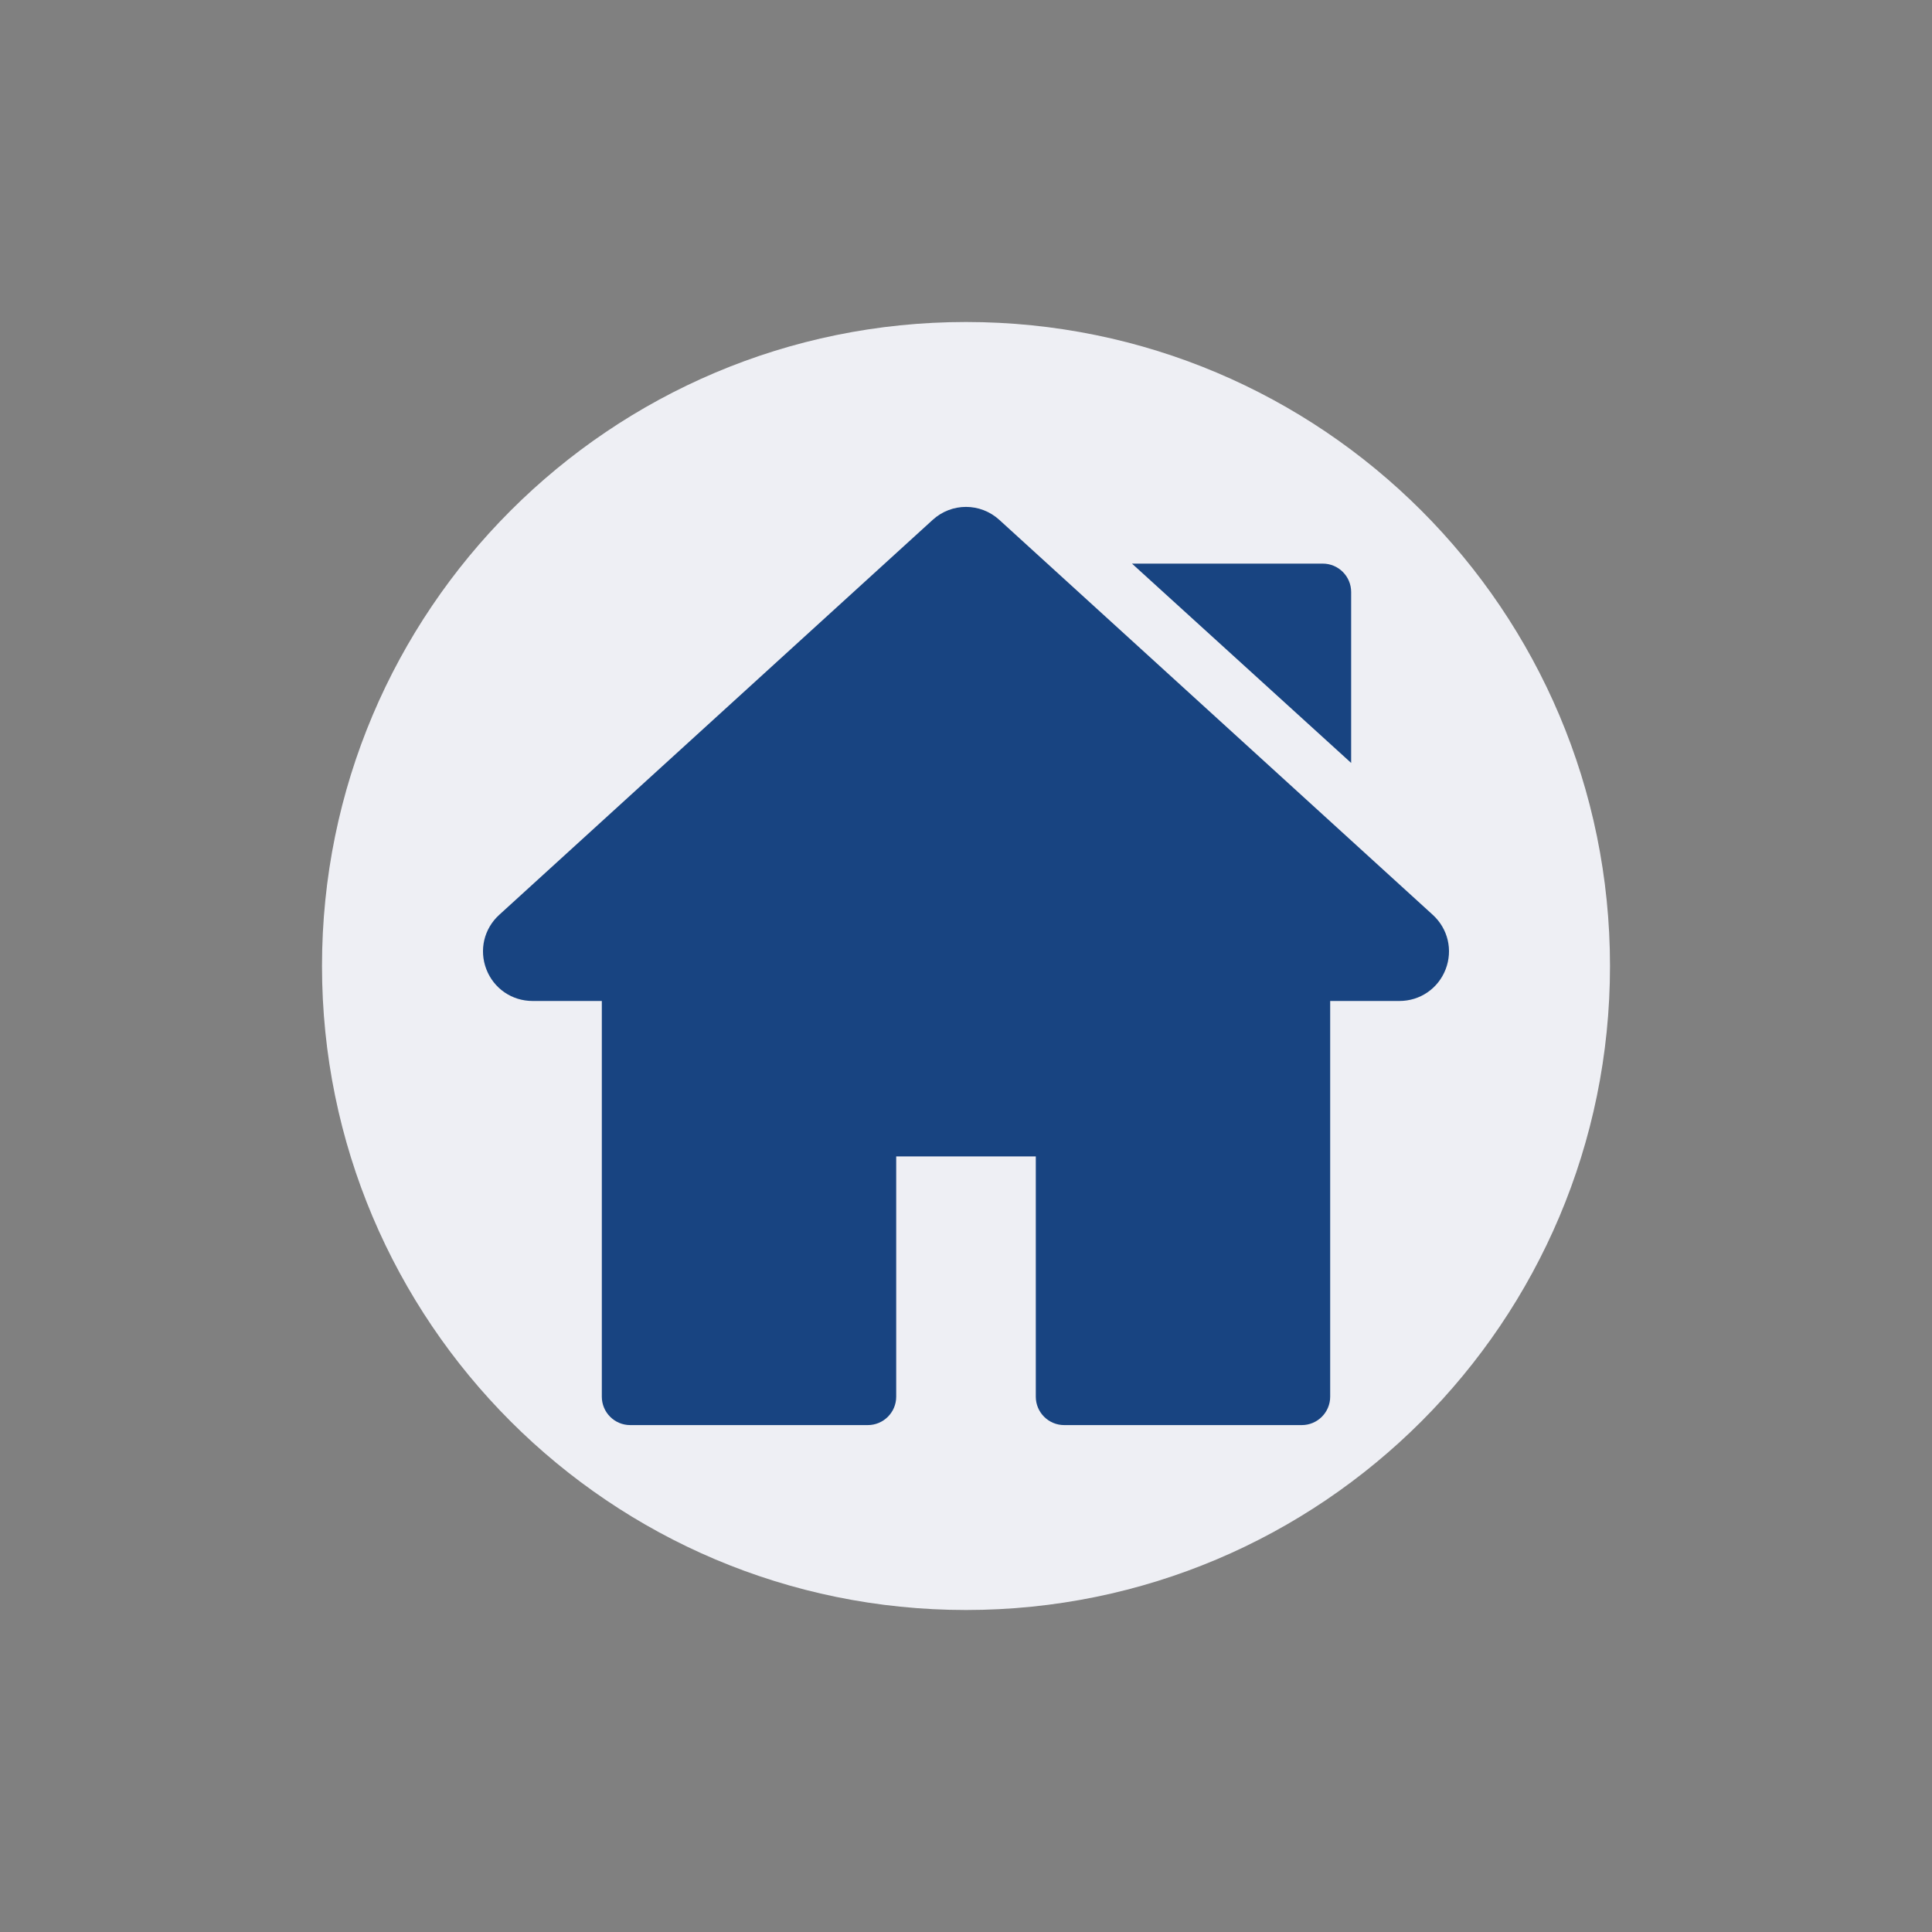 <svg width="48" height="48" viewBox="0 0 48 48" fill="none" xmlns="http://www.w3.org/2000/svg">
<rect x="0" y="0" width="48" height="48" fill="#808080" stroke="none"/>
<path d="M8 24C8 15.163 15.163 8 24 8C32.837 8 40 15.163 40 24C40 32.837 32.837 40 24 40C15.163 40 8 32.837 8 24Z" fill="#EEEFF4"/>
<g clip-path="url(#clip0)">
<path d="M35.597 22.729L24.829 12.917C24.356 12.486 23.643 12.486 23.171 12.917L12.403 22.729C12.024 23.074 11.899 23.605 12.084 24.083C12.269 24.561 12.72 24.869 13.232 24.869H14.952V34.7C14.952 35.09 15.268 35.406 15.658 35.406H21.56C21.95 35.406 22.266 35.09 22.266 34.7V28.731H25.734V34.7C25.734 35.09 26.05 35.406 26.44 35.406H32.342C32.732 35.406 33.048 35.09 33.048 34.7V24.869H34.768C35.28 24.869 35.731 24.561 35.916 24.083C36.101 23.605 35.975 23.074 35.597 22.729Z" fill="#184481"/>
<path d="M32.864 14.003H28.124L33.569 18.955V14.709C33.569 14.319 33.253 14.003 32.864 14.003Z" fill="#184481"/>
</g>
<defs>
<clipPath id="clip0">
<rect width="24" height="24" fill="white" transform="translate(12 12)"/>
</clipPath>
</defs>
</svg>
